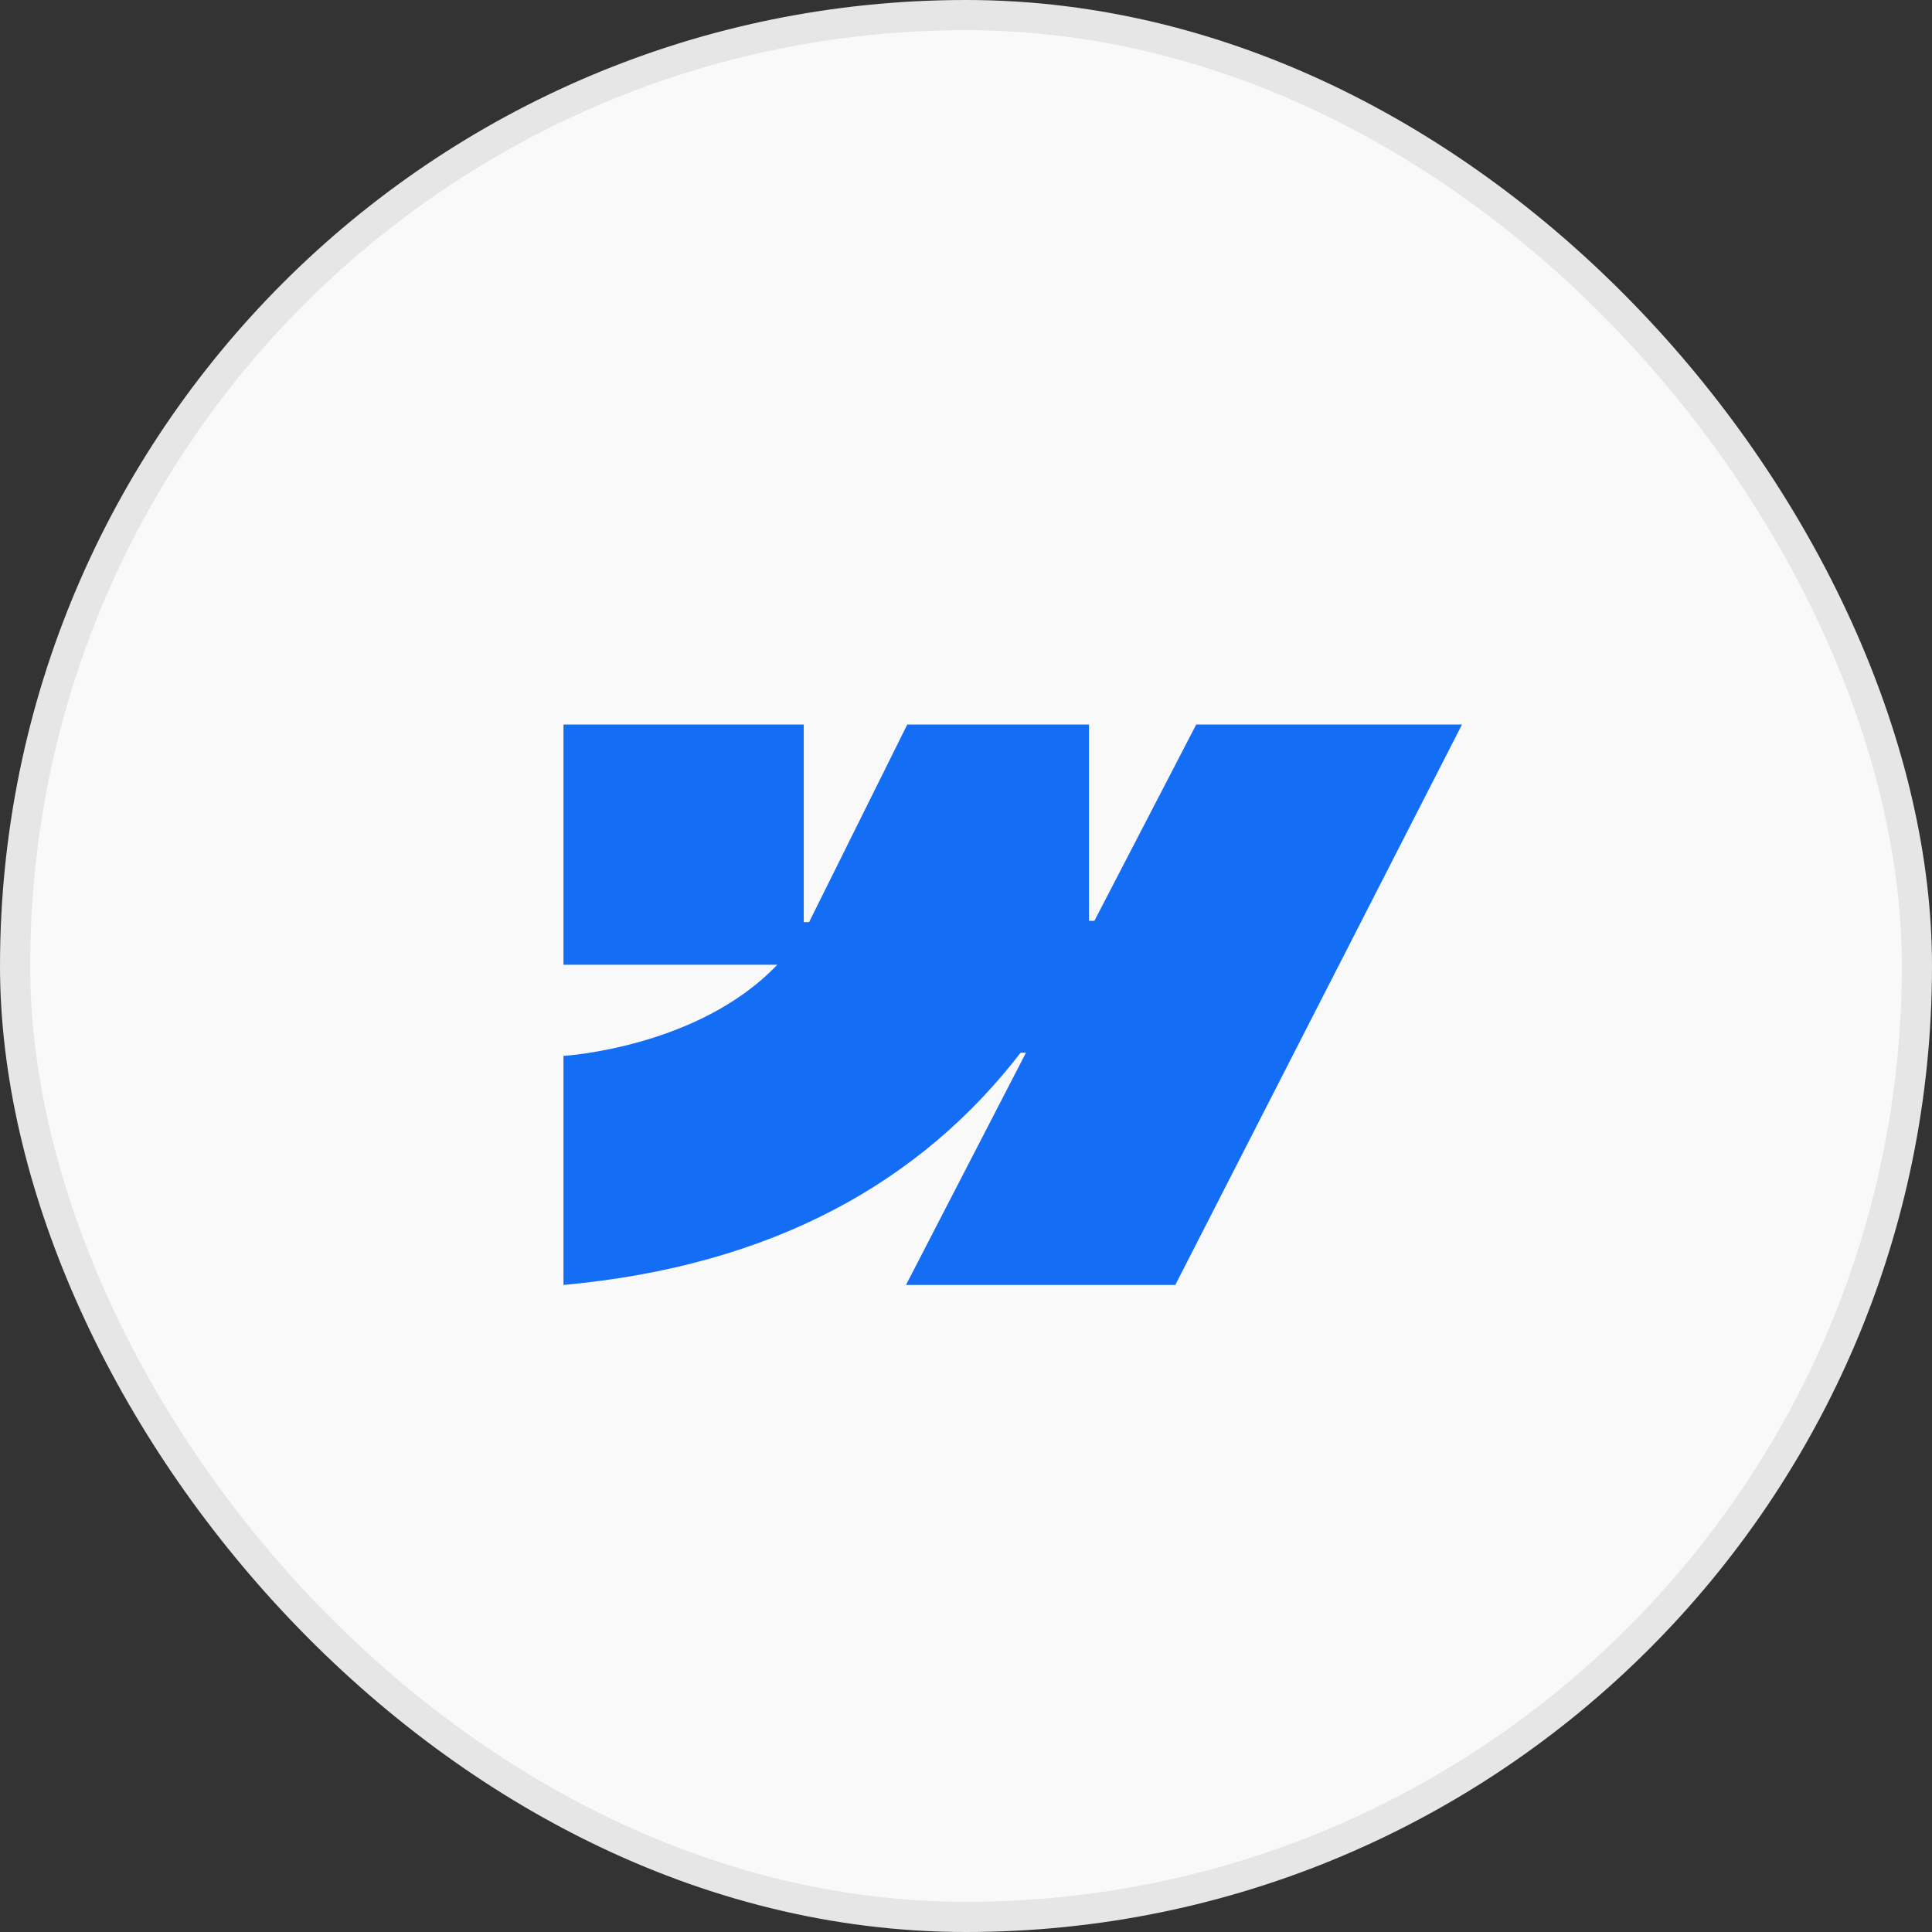 <svg width="64" height="64" viewBox="0 0 64 64" fill="none" xmlns="http://www.w3.org/2000/svg">
<rect x="0" y="0" width="64" height="64" fill="#333333" stroke="none"/>
<rect x="0.5" y="0.5" width="63" height="63" rx="31.5" fill="#F9F9FA"/>
<rect x="0.5" y="0.5" width="63" height="63" rx="31.5" stroke="#E6E6E6"/>
<path fill-rule="evenodd" clip-rule="evenodd" d="M48.431 24L38.933 42.566H30.012L33.987 34.872H33.809C30.53 39.128 25.637 41.93 18.666 42.566V34.978C18.666 34.978 23.126 34.715 25.748 31.959H18.666V24H26.625V30.546L26.803 30.545L30.055 24H36.074V30.504L36.253 30.504L39.627 24H48.431Z" fill="#146EF5"/>
</svg>
